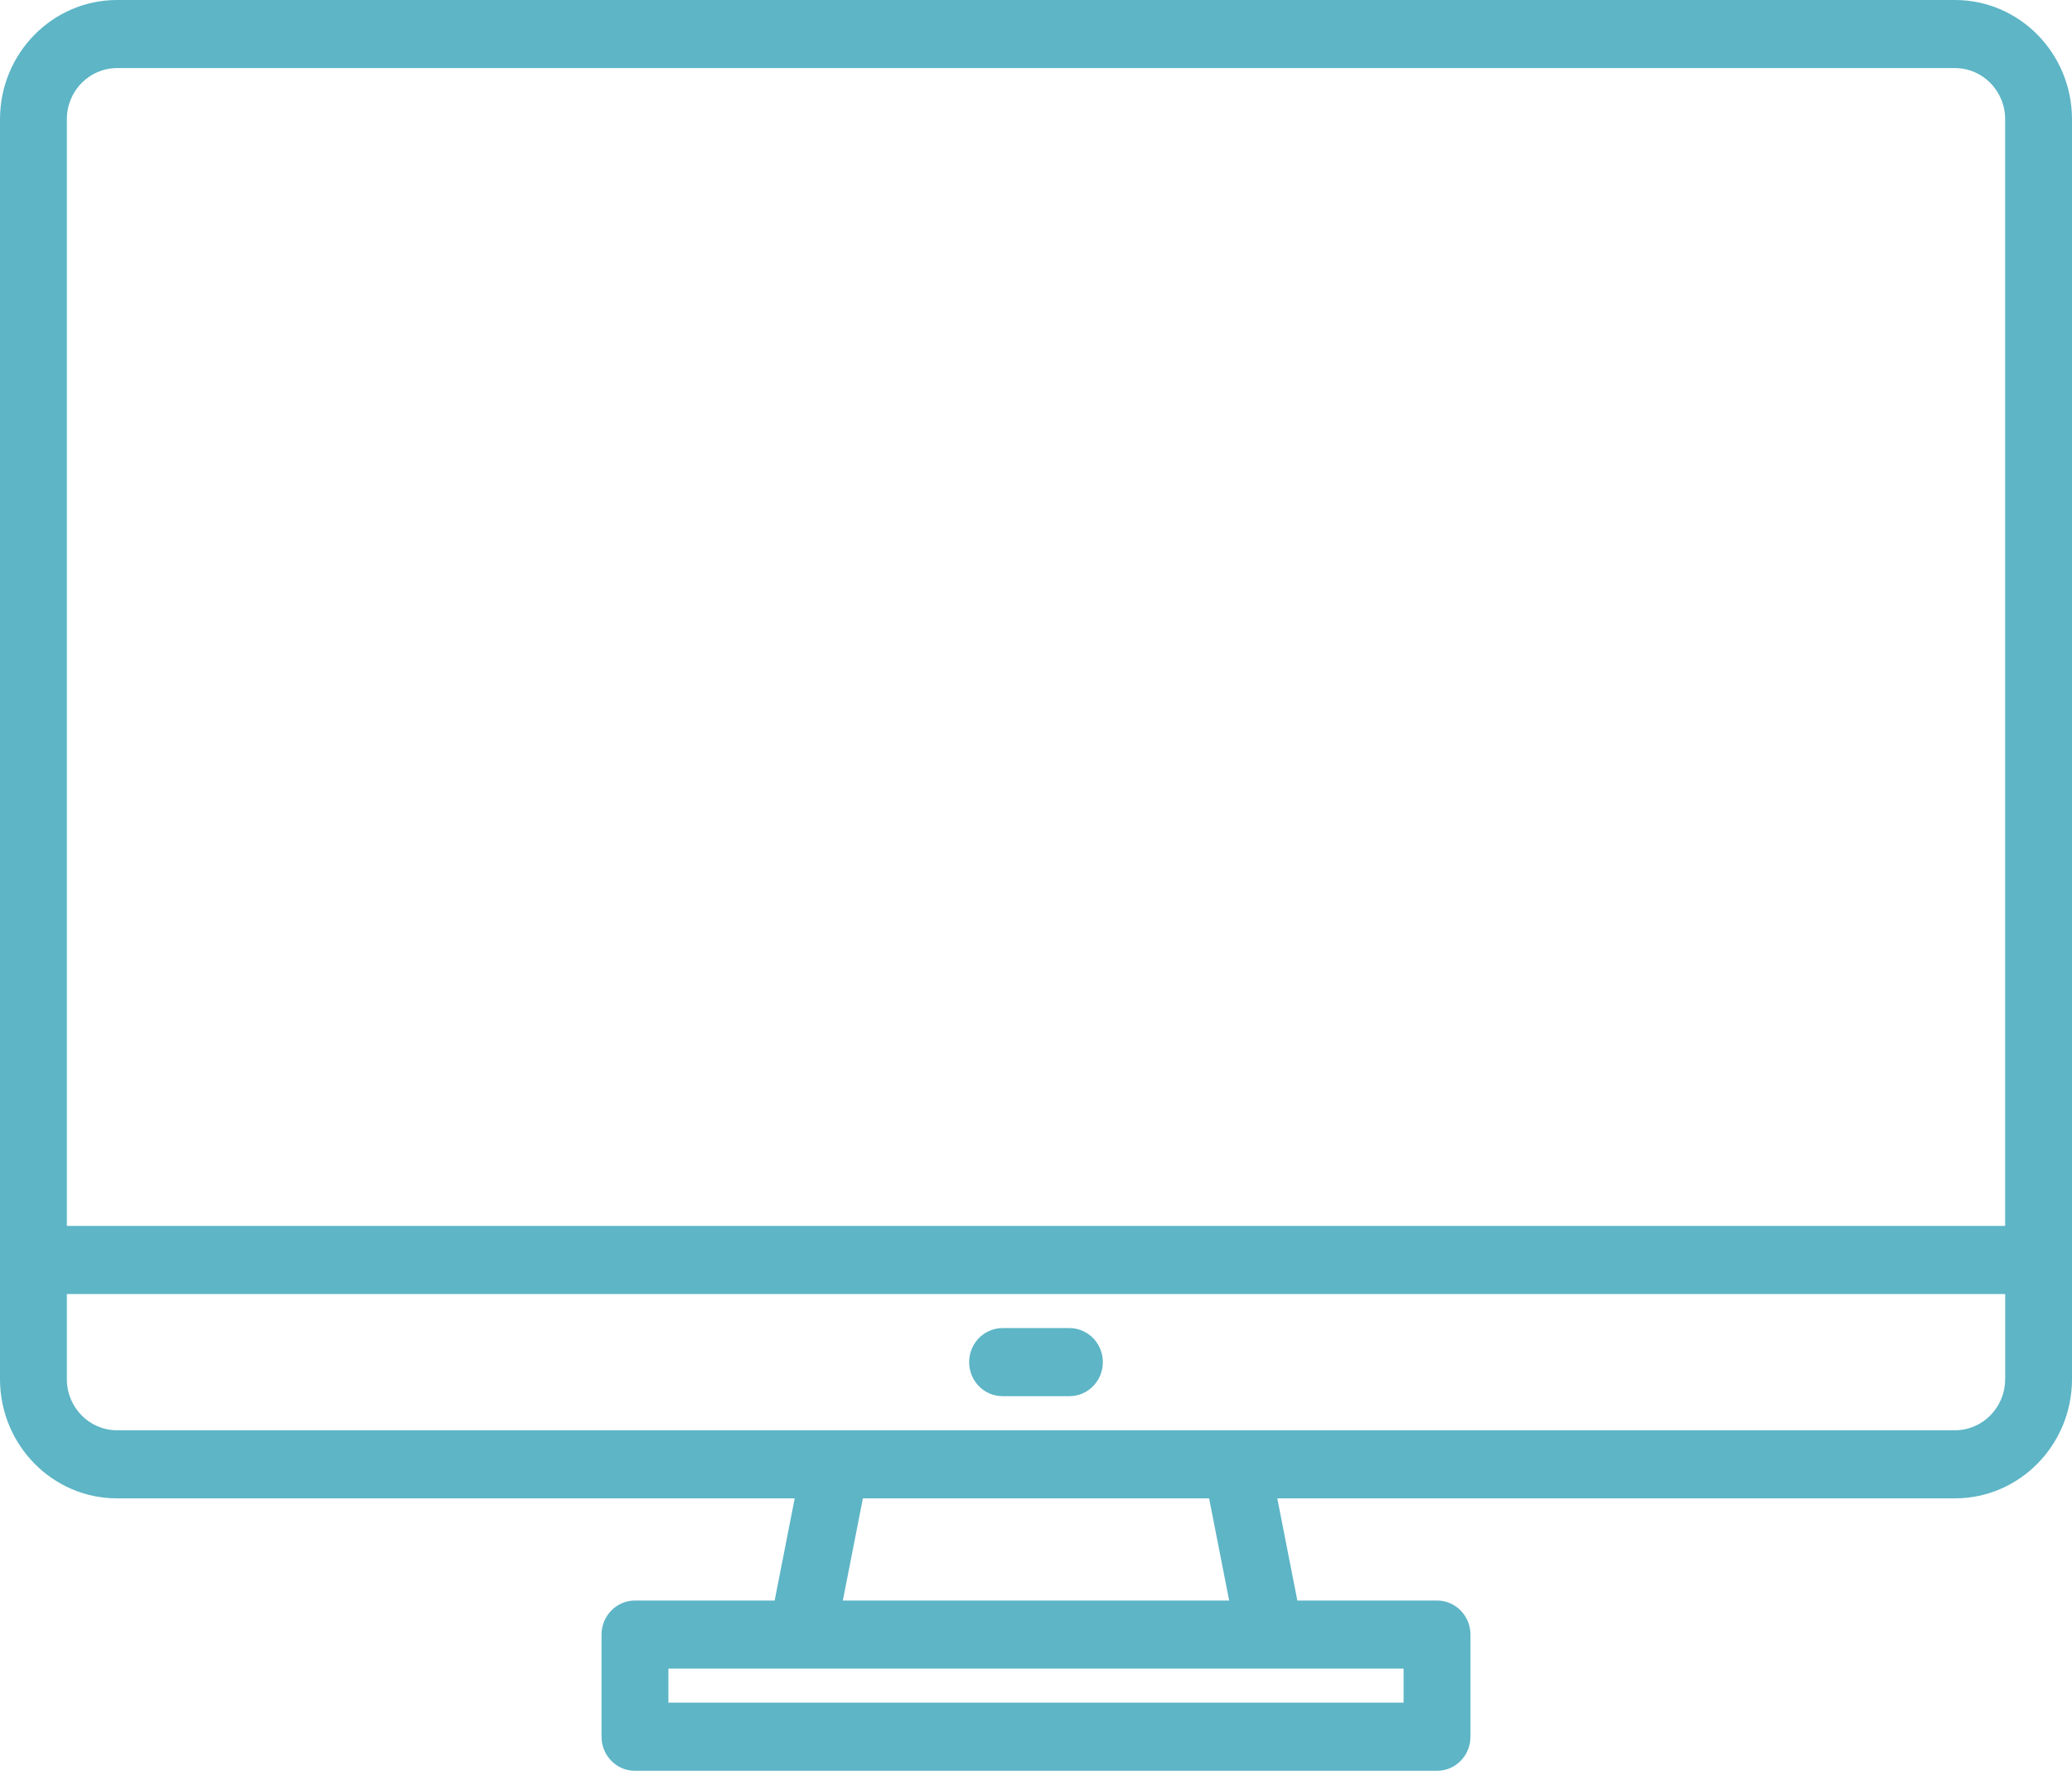 <?xml version="1.0" encoding="UTF-8"?>
<svg id="Layer_2" data-name="Layer 2" xmlns="http://www.w3.org/2000/svg" viewBox="0 0 468 400">
  <defs>
    <style>
      .cls-1 {
        fill: #5db5c6;
      }
    </style>
  </defs>
  <g id="Capa_1" data-name="Capa 1">
    <g>
      <path class="cls-1" d="M441.58,0H26.42C11.84.02.02,12.06,0,26.92v284.62c.02,14.86,11.84,26.91,26.42,26.92h153.08l-4.53,23.08h-31.55c-4.17,0-7.55,3.44-7.55,7.69v23.08c0,4.25,3.38,7.69,7.55,7.69h181.16c4.17,0,7.55-3.44,7.55-7.69v-23.08c0-4.25-3.38-7.69-7.55-7.69h-31.55l-4.53-23.08h153.08c14.58-.02,26.4-12.06,26.42-26.92V26.92c-.02-14.86-11.84-26.91-26.42-26.92ZM317.03,376.92v7.69h-166.06v-7.69h166.06ZM190.37,361.54l4.53-23.08h78.2l4.53,23.08h-87.26ZM452.9,311.54c0,6.37-5.07,11.53-11.32,11.54H26.42c-6.25,0-11.32-5.17-11.32-11.54v-19.23h437.81v19.23ZM452.9,276.92H15.1V26.92c0-6.37,5.07-11.53,11.32-11.54h415.16c6.25,0,11.32,5.17,11.32,11.54v250Z"/>
      <path class="cls-1" d="M241.55,300h-15.1c-4.17,0-7.55,3.44-7.55,7.69s3.38,7.69,7.55,7.69h15.1c4.17,0,7.55-3.44,7.55-7.69s-3.38-7.69-7.55-7.69Z"/>
    </g>
  </g>
</svg>